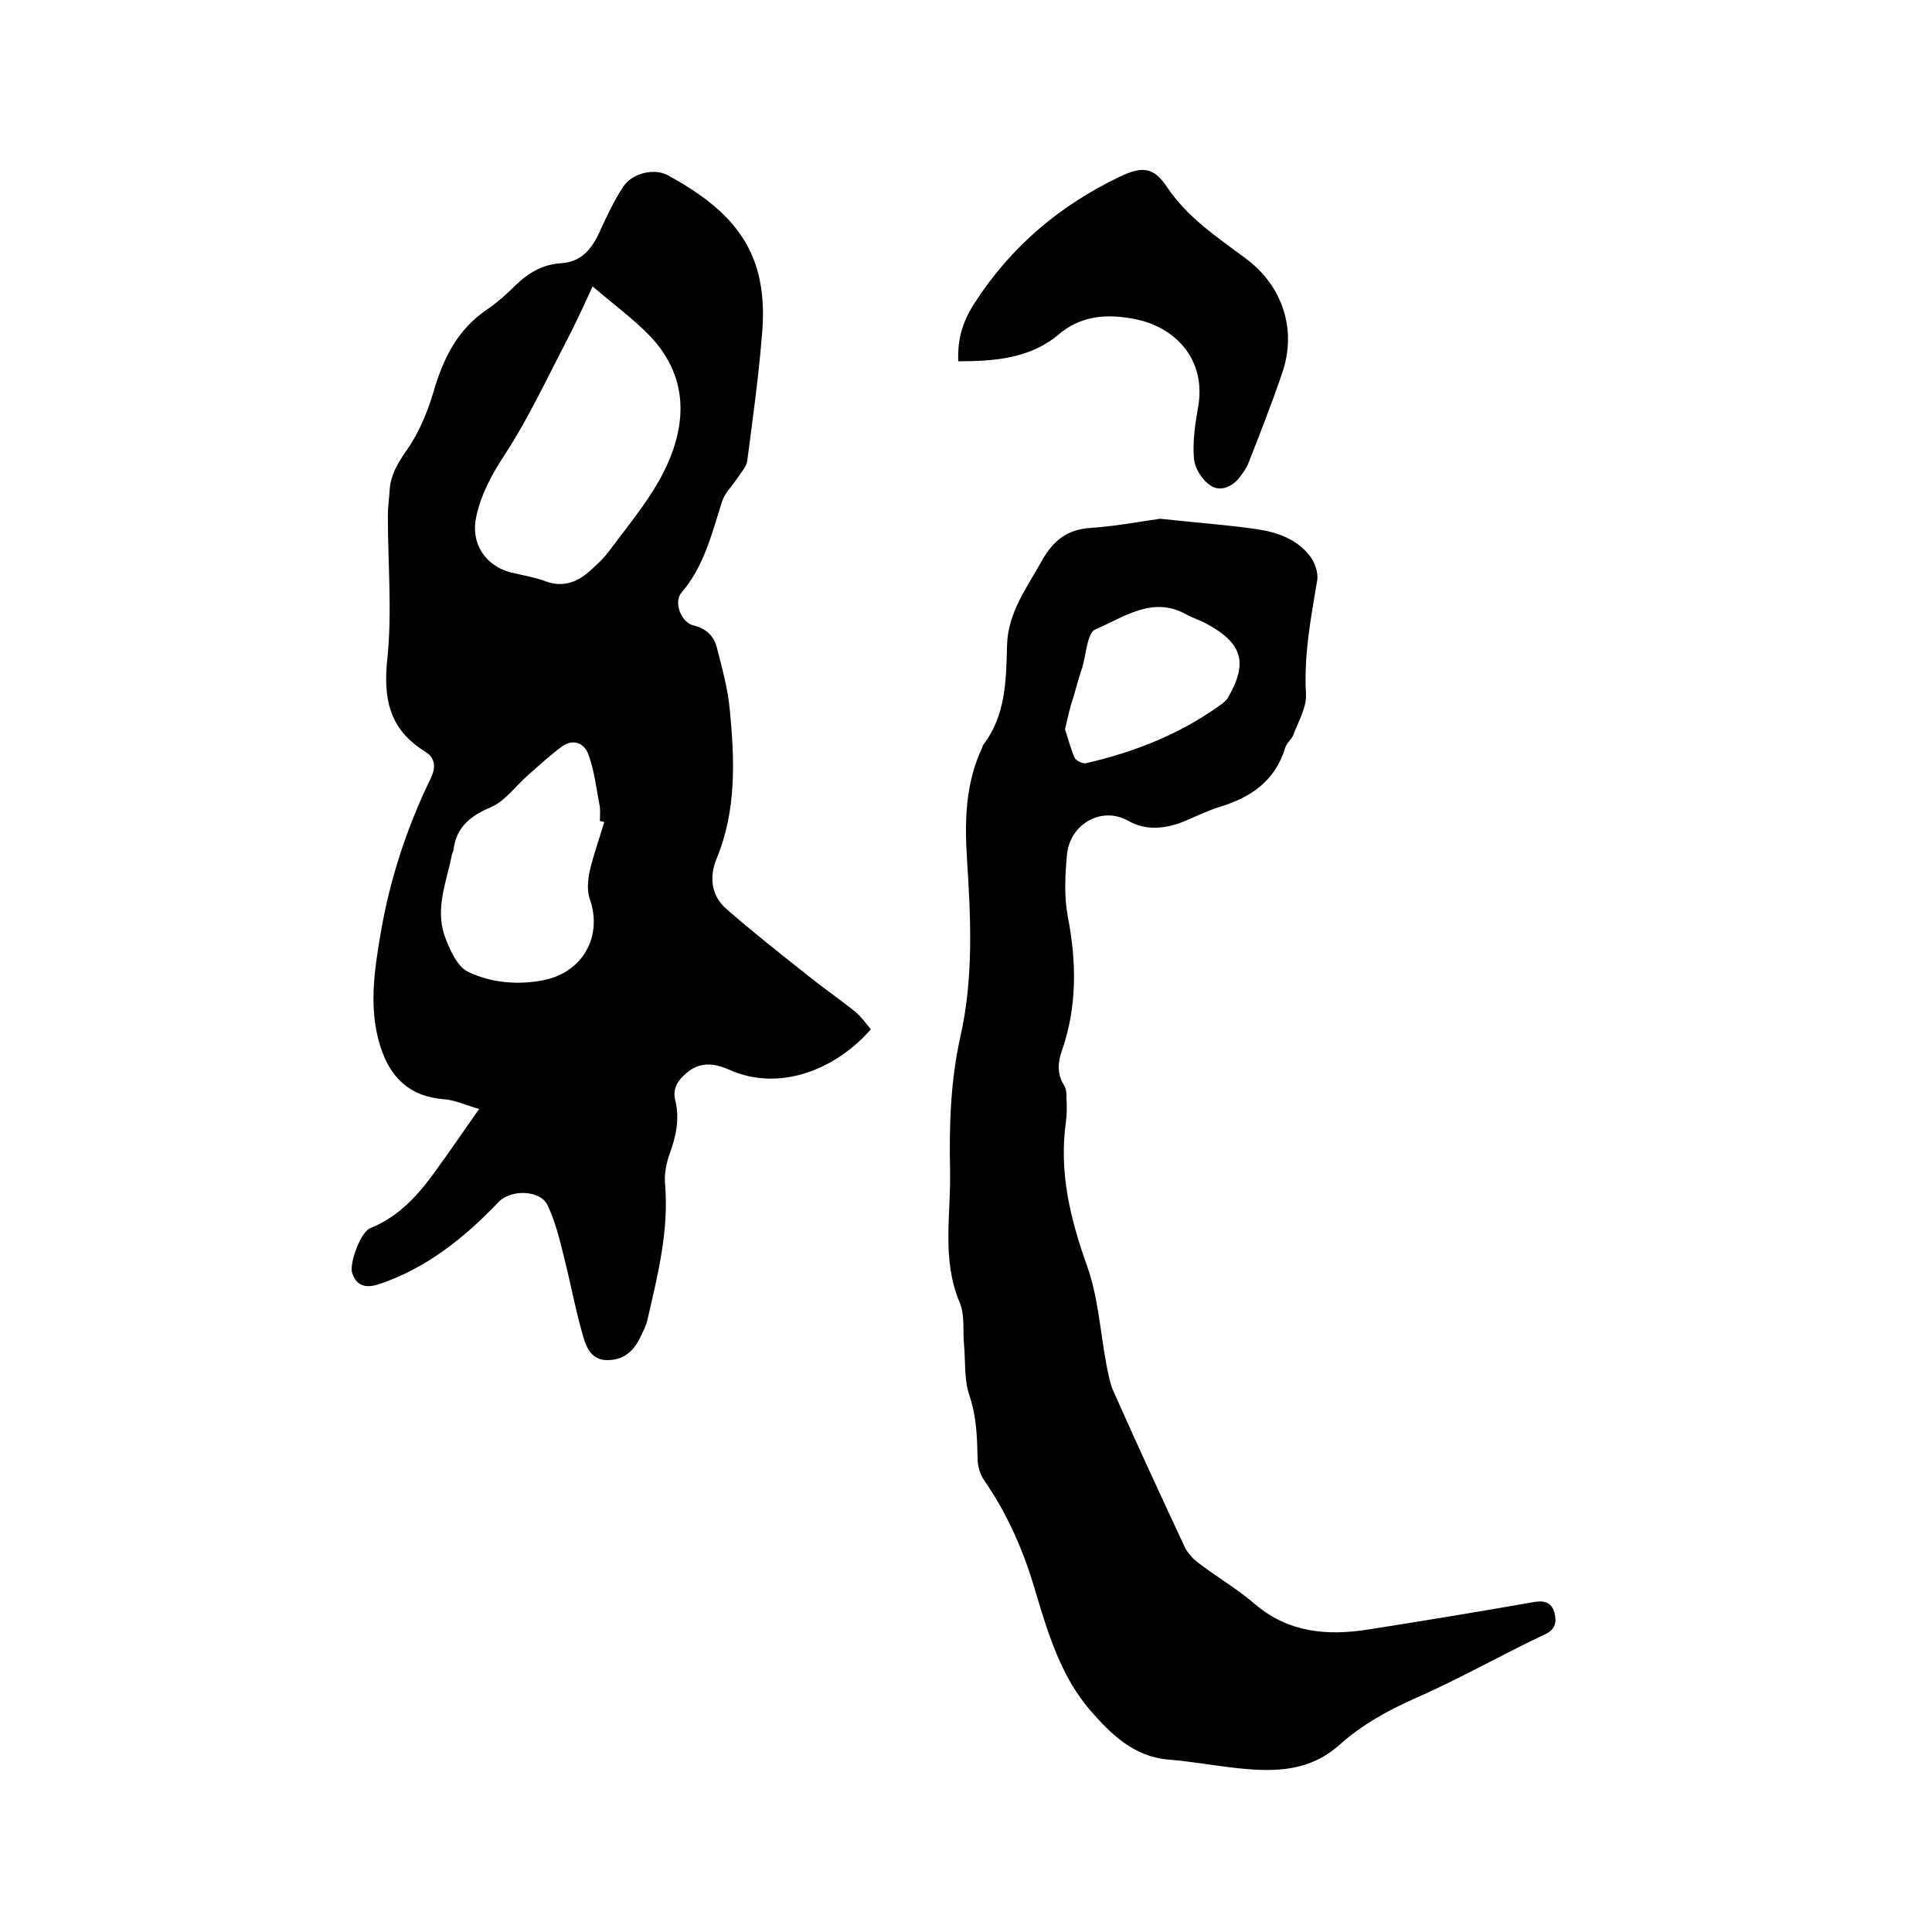 <svg enable-background="new 0 0 400 400" viewBox="0 0 400 400" xmlns="http://www.w3.org/2000/svg"><path d="m180.3 213.1c-7 8.1-18.8 13.2-29.5 8.3-3-1.3-5.9-1.6-8.6.7-1.8 1.5-3 3.2-2.4 5.7 1 4 .1 7.7-1.3 11.5-.6 1.8-1 4-.8 5.9.8 9.6-1.5 18.7-3.6 27.8-.3 1.5-1.1 3-1.8 4.4-1.4 2.6-3.4 4.2-6.6 4.2s-4.3-2.6-4.9-4.7c-1.6-5.4-2.6-11-4-16.5-.9-3.7-1.8-7.4-3.4-10.8-1.5-3.3-7.7-3.4-10.2-.7-7.1 7.4-14.9 13.7-24.8 17-2.5.8-4.6.5-5.5-2.4-.6-2 1.8-8.4 3.7-9.2 6-2.4 10-6.9 13.6-11.9 2.9-4 5.7-8.1 9-12.8-2.8-.8-4.9-1.8-7.1-2-7.2-.5-11.3-4.4-13.4-11.1-2.4-7.8-1.2-15.5.1-23.2 1.9-11.2 5.4-21.9 10.4-32.2 1.1-2.3.9-4.2-1.2-5.5-7.4-4.6-8.7-10.9-7.8-19.3 1-9.7.1-19.6.1-29.5 0-1.9.3-3.8.4-5.7.3-2.9 1.6-5.1 3.3-7.6 2.6-3.6 4.4-7.9 5.7-12.2 2-6.9 4.9-13 11.1-17.2 2.2-1.5 4.2-3.3 6-5.1 2.7-2.6 5.7-4.3 9.4-4.5 4.3-.3 6.4-3.1 8-6.6 1.4-3.1 2.9-6.3 4.8-9.2 1.8-2.8 6.4-4 9.3-2.4 8.9 4.9 16.8 10.9 19 21.7.8 3.9.8 8 .4 12-.7 8.5-1.9 17-3 25.5-.2 1.2-1.2 2.2-1.9 3.3-1.1 1.7-2.7 3.2-3.3 5-2.1 6.6-3.7 13.4-8.4 18.9-1.7 1.9-.1 6.2 2.5 6.8s4.2 2.2 4.8 4.5c1.1 4.3 2.3 8.6 2.7 13 1 10.3 1.4 20.7-2.7 30.7-1.6 3.8-1.2 7.7 2 10.5 5.5 4.8 11.2 9.3 16.9 13.8 3.2 2.6 6.6 4.9 9.8 7.5 1.3 1.1 2.2 2.4 3.2 3.6zm-57.6-153.8c-1.9 4.1-3.4 7.4-5 10.5-4.3 8.2-8.2 16.7-13.3 24.5-2.7 4.1-4.8 8.1-5.8 12.7-1.2 5.4 1.8 10.1 7.1 11.5 2.5.6 5 1 7.4 1.9 3.4 1.2 6.3.2 8.8-2 1.5-1.3 3-2.7 4.2-4.3 3.5-4.7 7.4-9.4 10.3-14.5 5.7-10.1 6.9-20.9-1.9-30.1-3.5-3.6-7.5-6.5-11.8-10.2zm2.4 110.9c-.3-.1-.6-.2-.9-.2 0-1 .1-1.9 0-2.9-.7-3.6-1.1-7.3-2.3-10.7-.8-2.5-3.2-3.6-5.6-1.8-2.5 1.8-4.8 4-7.1 6-2.5 2.2-4.6 5.2-7.5 6.5-4.3 1.8-7.2 4.1-7.8 8.8 0 .3-.2.6-.3.9-1.1 5.6-3.5 11.1-1.6 16.8 1 2.8 2.6 6.5 4.9 7.6 4.8 2.3 10.4 2.8 15.8 1.7 8.1-1.7 12.1-9.2 9.4-16.8-.6-1.7-.4-3.9 0-5.8.8-3.4 2-6.7 3-10.1z"/><path d="m240.2 107.4c8.3.9 14 1.3 19.6 2.1 4.4.6 8.6 2 11.4 5.6 1 1.3 1.8 3.5 1.5 5.1-1.3 7.8-2.8 15.6-2.3 23.6.1 2.7-1.6 5.6-2.6 8.3-.4 1-1.4 1.7-1.7 2.7-2.1 6.9-7.1 10.3-13.7 12.3-2.6.8-5.1 2.1-7.6 3.1-3.7 1.4-7.5 1.8-11.1-.2-5.5-3.2-12.2.5-12.8 7-.4 4.3-.6 8.7.2 12.9 1.8 9.3 1.9 18.5-1.2 27.5-.9 2.5-1.1 4.9.4 7.3.5.7.5 1.8.5 2.7.1 1.6.1 3.2-.1 4.8-1.5 10.5.9 20.2 4.4 30 2.3 6.5 2.7 13.6 4 20.5.4 1.9.7 3.8 1.5 5.5 4.7 10.6 9.6 21.2 14.5 31.7.6 1.4 1.7 2.7 2.9 3.6 3.9 3 8.1 5.4 11.8 8.6 6.9 5.9 14.9 6.6 23.3 5.3 11.5-1.8 23-3.7 34.4-5.7 2.1-.4 3.7 0 4.3 2.1.5 1.9.4 3.5-2 4.6-9.1 4.3-17.8 9.3-27 13.3-5.6 2.5-10.8 5.4-15.3 9.4-6.3 5.7-13.5 5.8-21.1 5-4.8-.5-9.6-1.4-14.5-1.8-7.2-.6-11.9-5.3-16.1-10.1-6-6.9-8.7-15.6-11.3-24.3-2.4-8.4-5.8-16.3-10.8-23.5-.8-1.2-1.3-2.9-1.3-4.4-.1-4.4-.2-8.7-1.7-13.1-1.1-3.2-.8-6.9-1.1-10.4-.3-3 .2-6.2-.9-8.8-3.8-9-1.8-18.2-2-27.4s.1-18.5 2.1-27.5c2.8-12.3 2.2-24.6 1.4-37-.5-7.9-.3-15.6 3.1-22.9.1-.2.1-.4.2-.6 4.8-6.2 4.8-13.5 5-20.8.2-6.7 4.1-11.8 7.2-17.4 2.3-4.1 5.2-6.5 10.1-6.8 5.7-.4 11.3-1.5 14.4-1.9zm-19.7 43.6c.6 1.7 1.1 3.9 2 5.9.3.6 1.7 1.3 2.4 1.1 10-2.3 19.4-6 27.7-12 .6-.4 1.2-.9 1.6-1.5 4.2-7.2 3.1-11.3-4.3-15.3-1.4-.8-2.9-1.2-4.3-2-7-3.9-12.9.6-18.8 3.1-1.7.7-1.9 5.1-2.7 7.8-.7 2.1-1.3 4.2-1.9 6.4-.7 1.9-1.1 4-1.7 6.5z"/><path d="m198.4 74.8c-.2-4.8 1-8.5 3.6-12.4 7.5-11.5 17.5-19.9 29.8-25.8 4.6-2.2 7-2.1 9.8 2.1 4.3 6.4 10.4 10.4 16.3 14.8 7.7 5.7 10.7 14.9 7.5 23.9-2.1 6.2-4.5 12.3-6.9 18.4-.4 1.1-1.2 2.2-2 3.2-1.6 2-4.1 2.8-5.9 1.5-1.7-1.1-3.2-3.5-3.4-5.5-.3-3.4.2-7 .8-10.4 2-10.4-5-17.3-13.9-18.7-5.3-.9-10.5-.5-15.1 3.5-5.8 4.8-13.1 5.4-20.6 5.4z"/></svg>